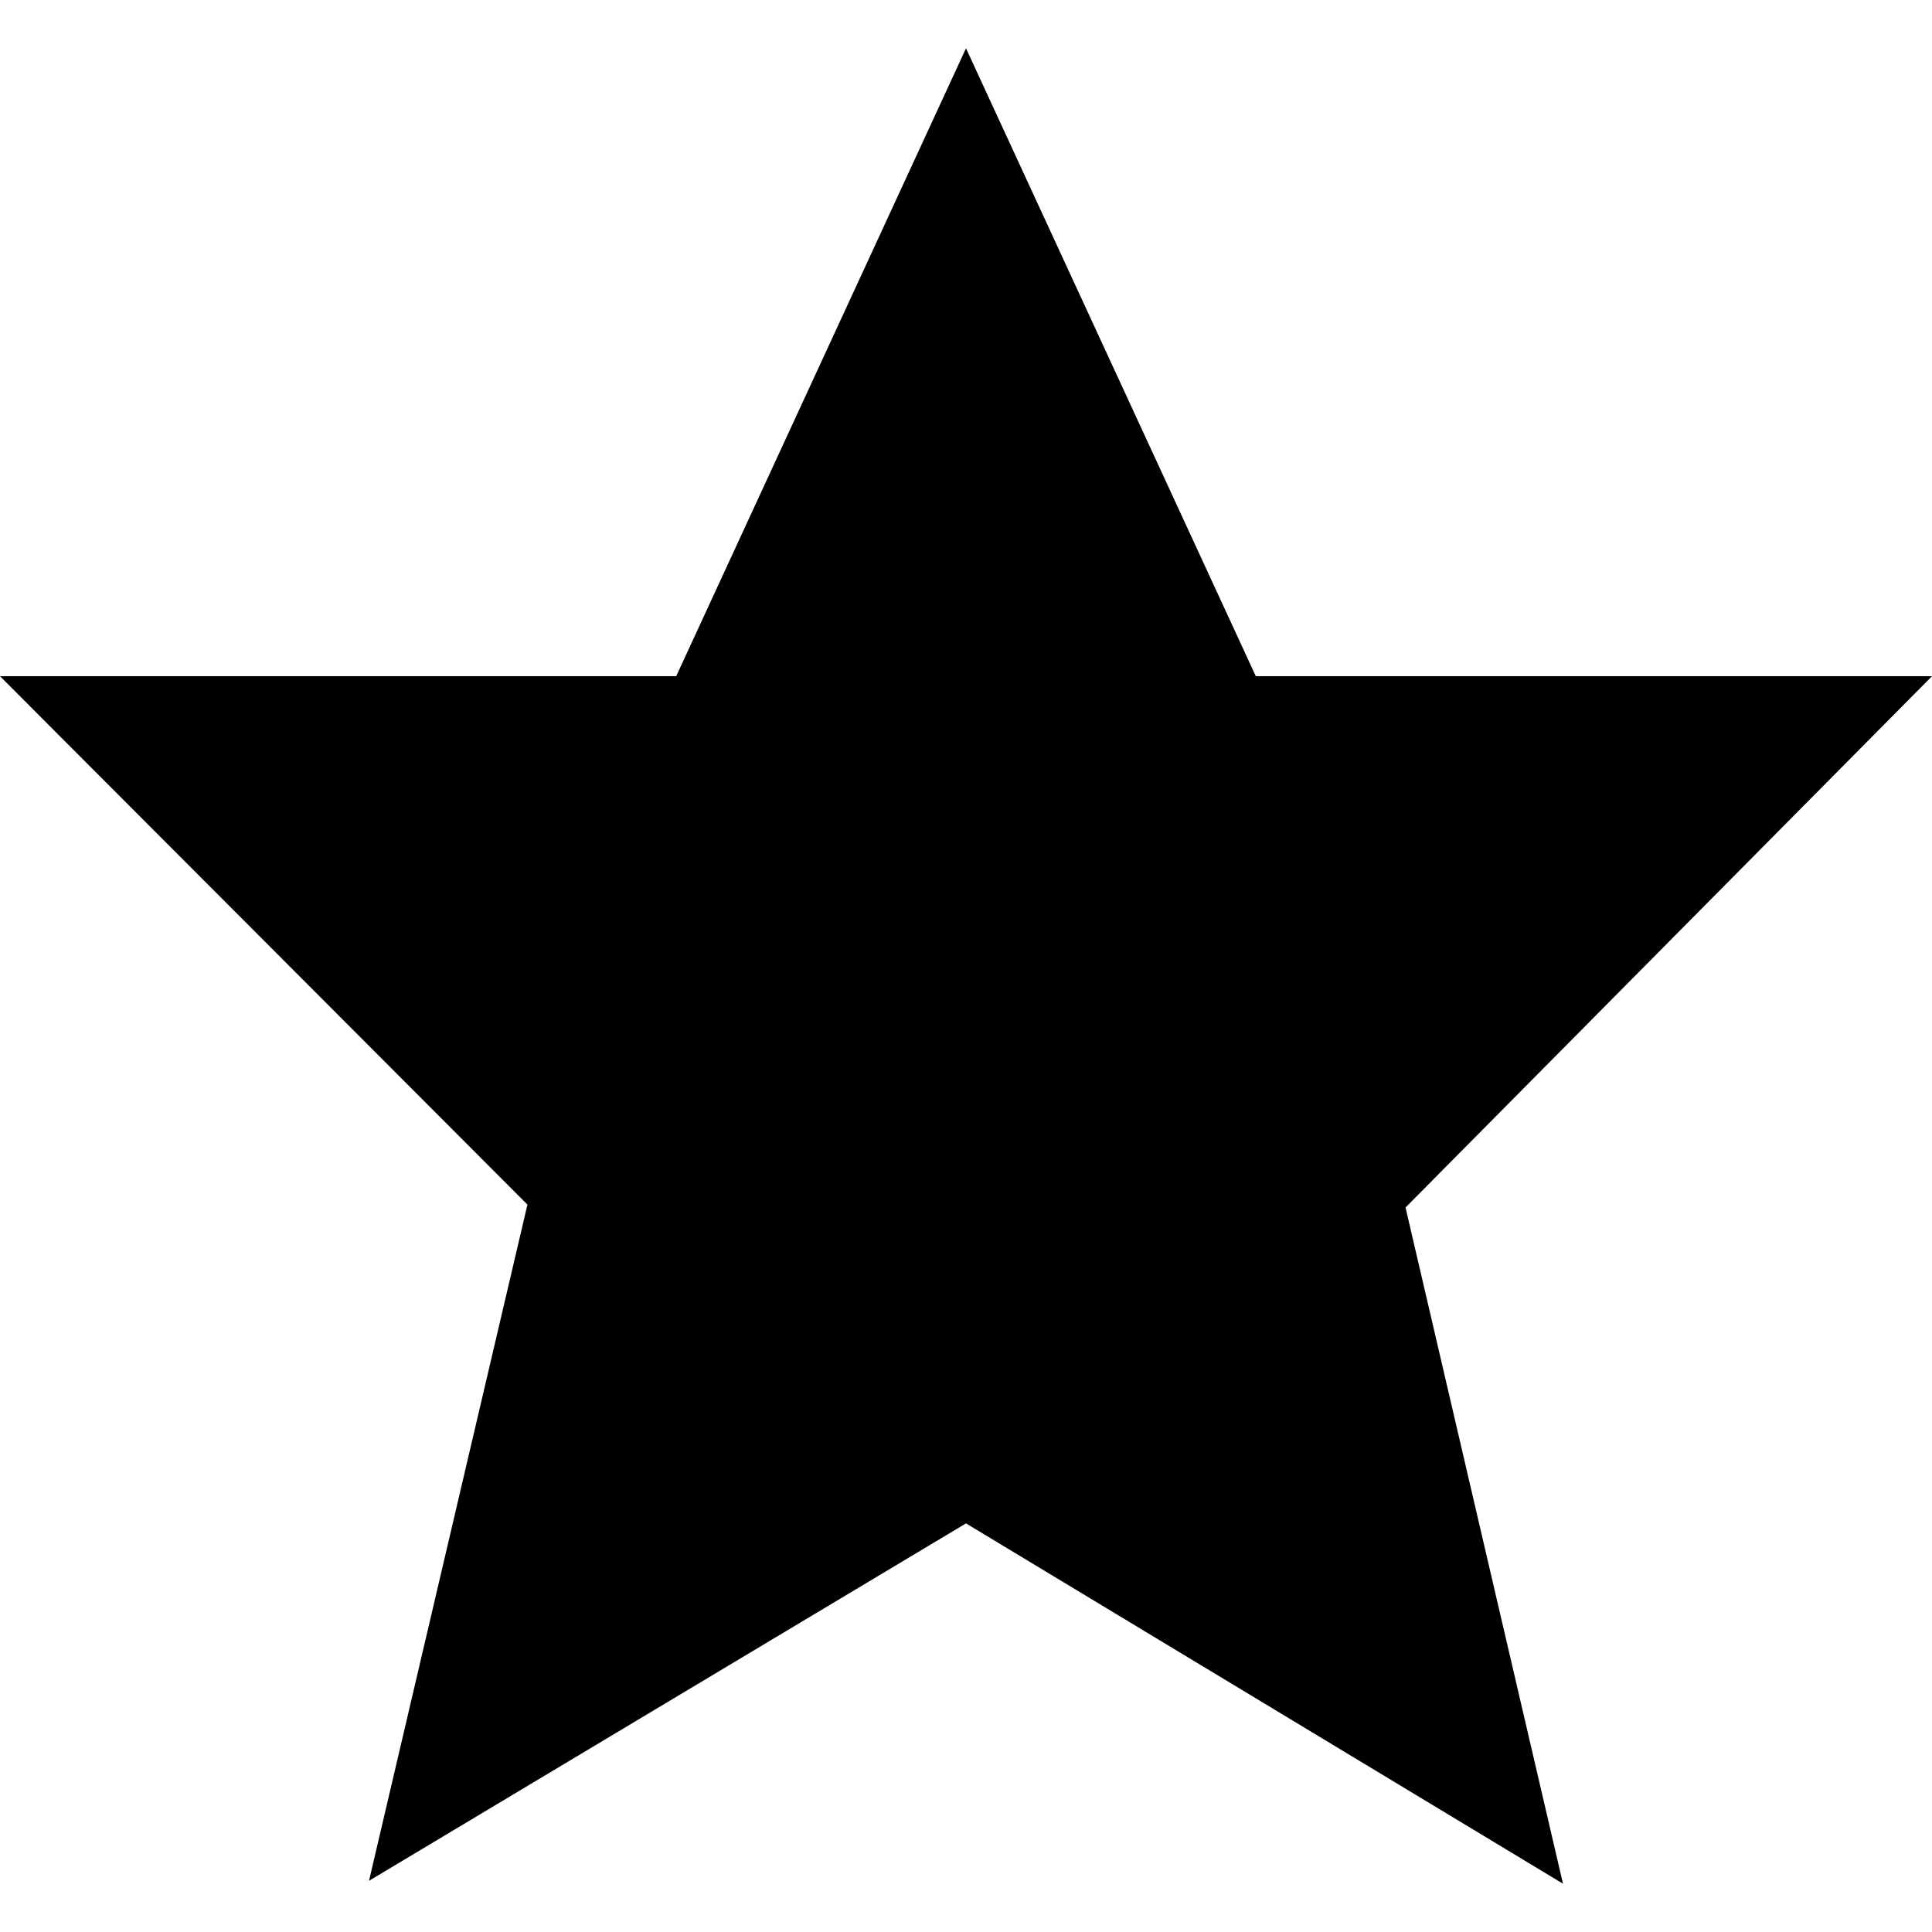 <svg xmlns="http://www.w3.org/2000/svg" width="20" height="20" viewBox="0 0 20 20">
  <title>
    un-star
  </title>
  <path d="M20 7h-7L10 .5 7 7H0l5.46 5.47-1.64 7 6.18-3.7 6.18 3.73-1.63-7z"/>
</svg>